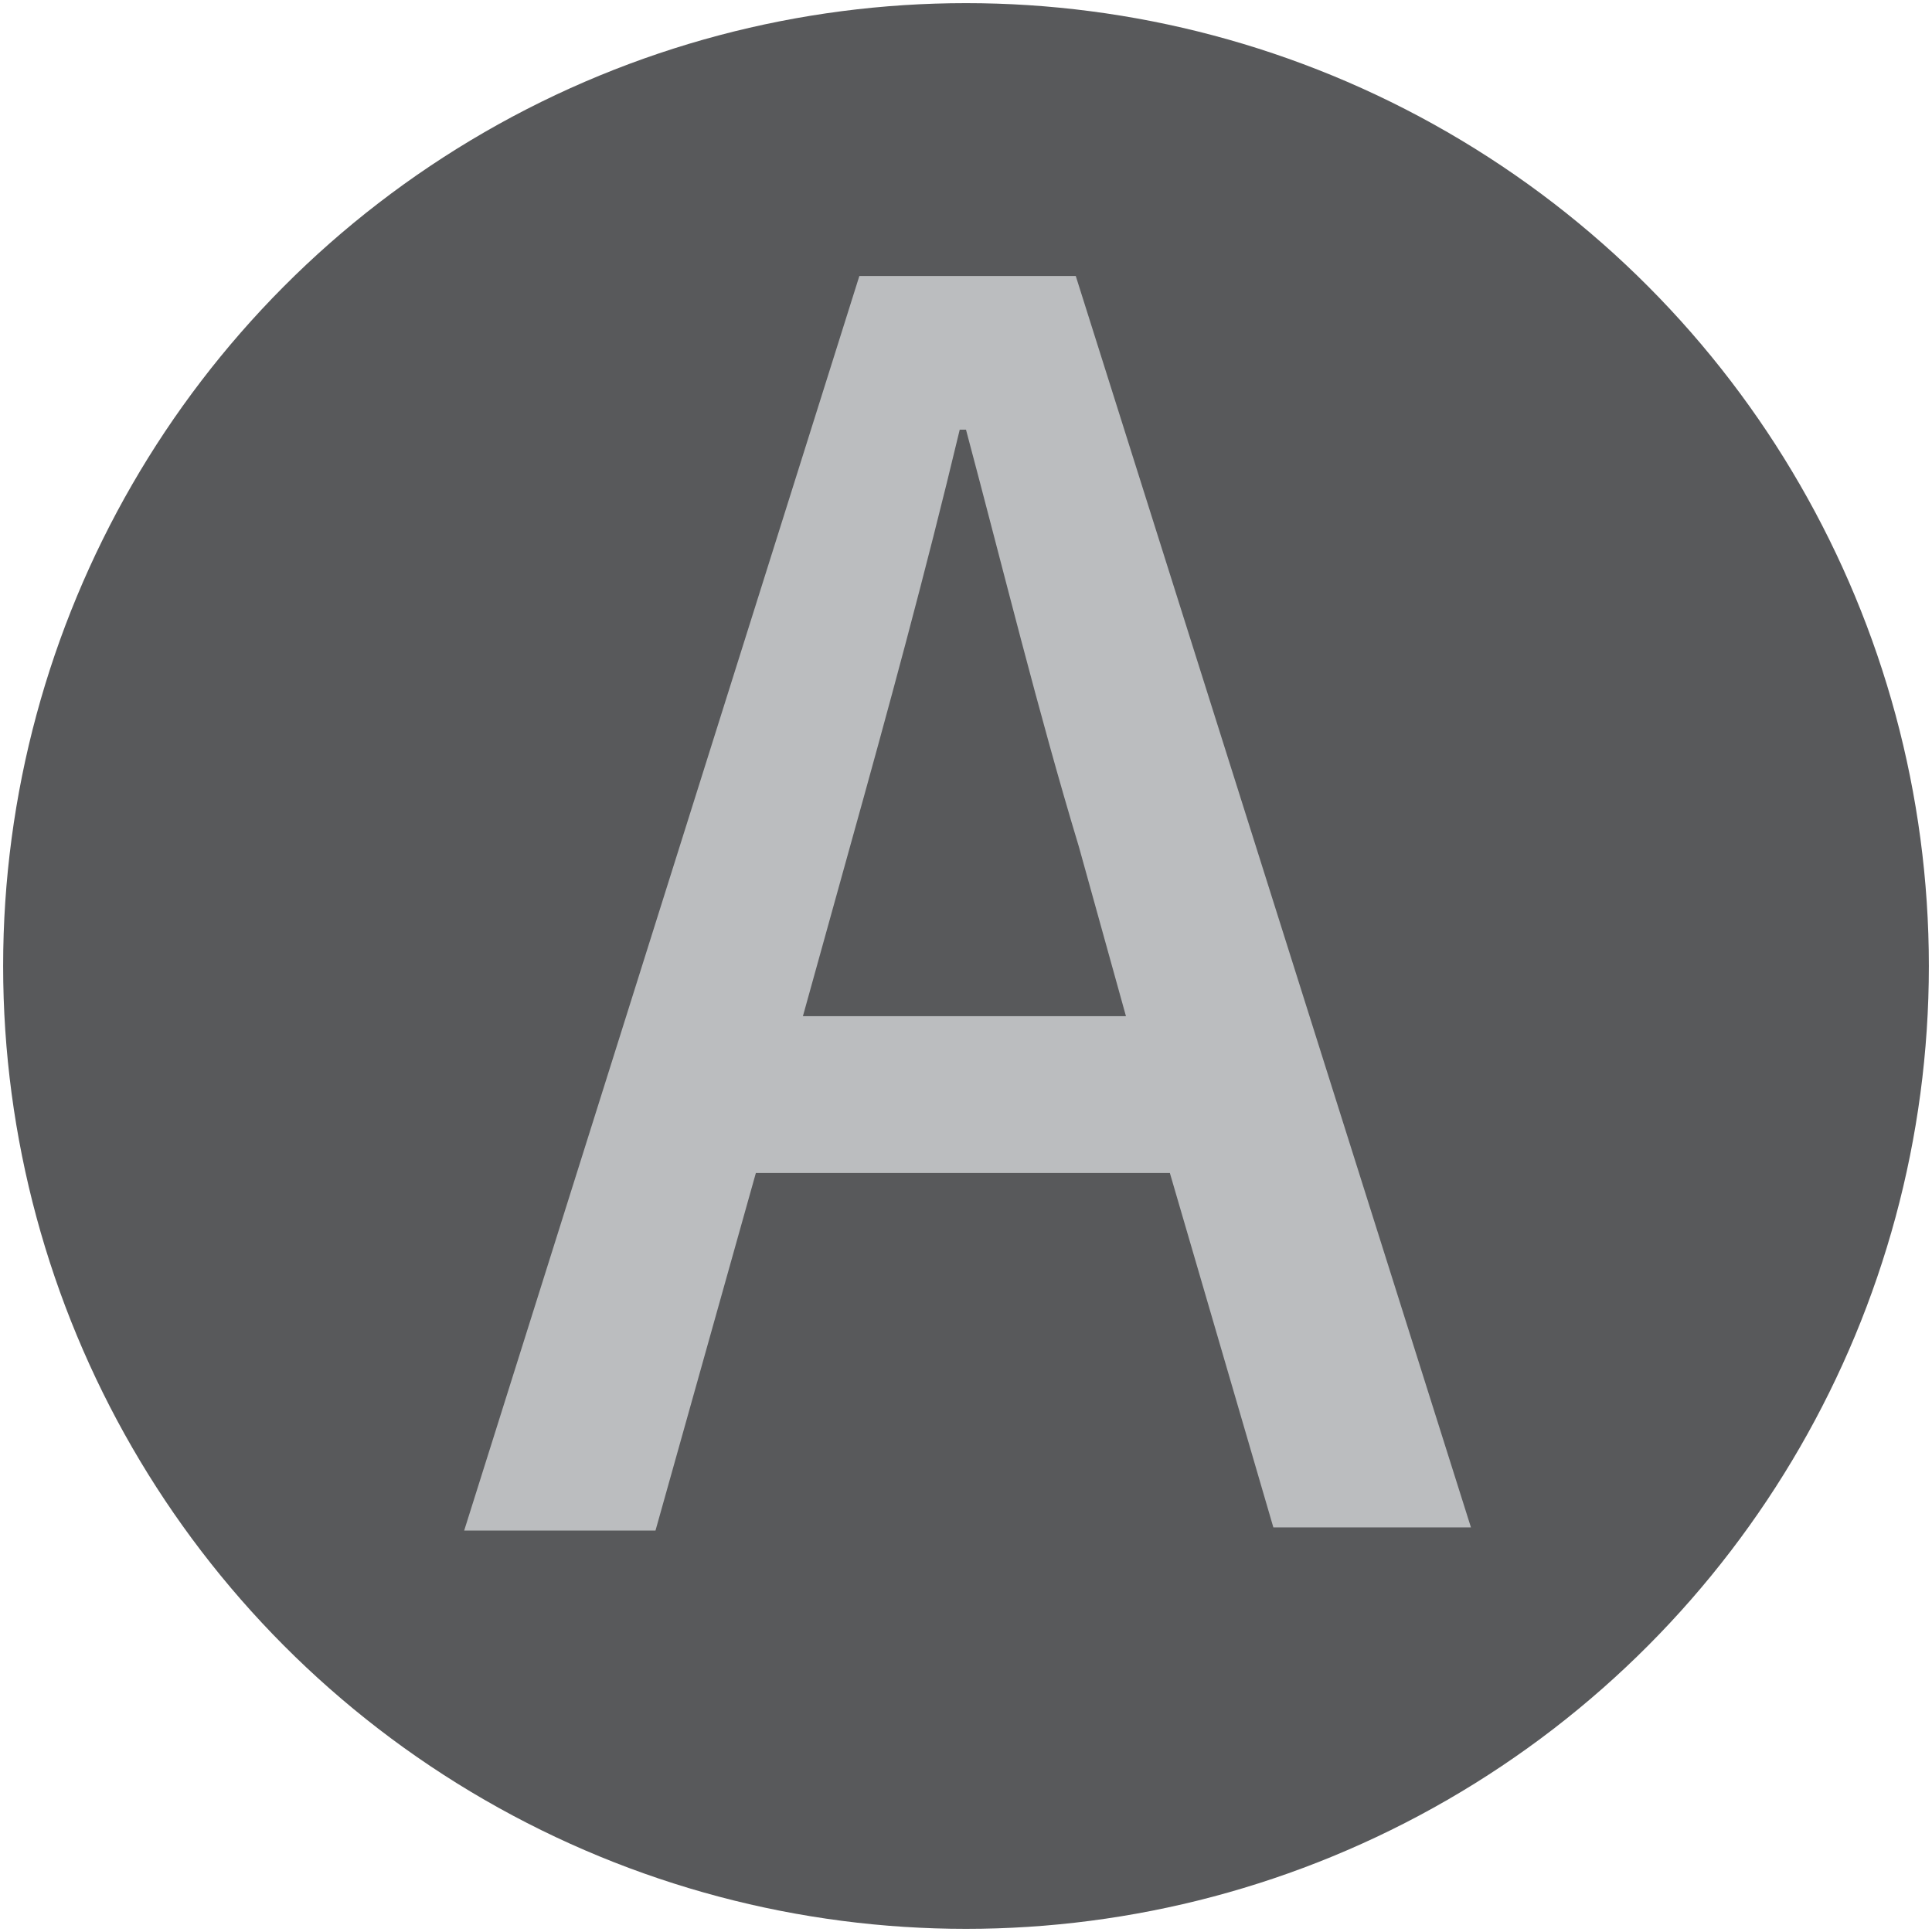 <?xml version="1.0" encoding="utf-8"?>
<!-- Generator: Adobe Illustrator 28.3.0, SVG Export Plug-In . SVG Version: 6.00 Build 0)  -->
<svg version="1.1" id="Layer_2_00000121254788154275882130000011814614622653775269_"
	 xmlns="http://www.w3.org/2000/svg" xmlns:xlink="http://www.w3.org/1999/xlink" x="0px" y="0px" viewBox="0 0 61.6 61.6"
	 style="enable-background:new 0 0 61.6 61.6;" xml:space="preserve">
<style type="text/css">
	.st0{fill:#58595B;}
	.st1{fill:none;}
	.st2{enable-background:new    ;}
	.st3{fill:#BBBDBF;}
</style>
<circle class="st0" cx="30.8" cy="30.8" r="30.7"/>
<rect x="0.2" y="5.5" class="st1" width="61.3" height="56"/>
<g class="st2">
	<path class="st3" d="M37.3,37.4H24.1l-3.2,11.4h-6.1L27.4,8.8h6.9l12.6,39.9h-6.3L37.3,37.4z M35.9,32.4l-1.5-5.4
		c-1.3-4.3-2.4-8.8-3.6-13.3h-0.2c-1.1,4.6-2.3,9-3.5,13.3l-1.5,5.4H35.9z"/>
</g>
</svg>
